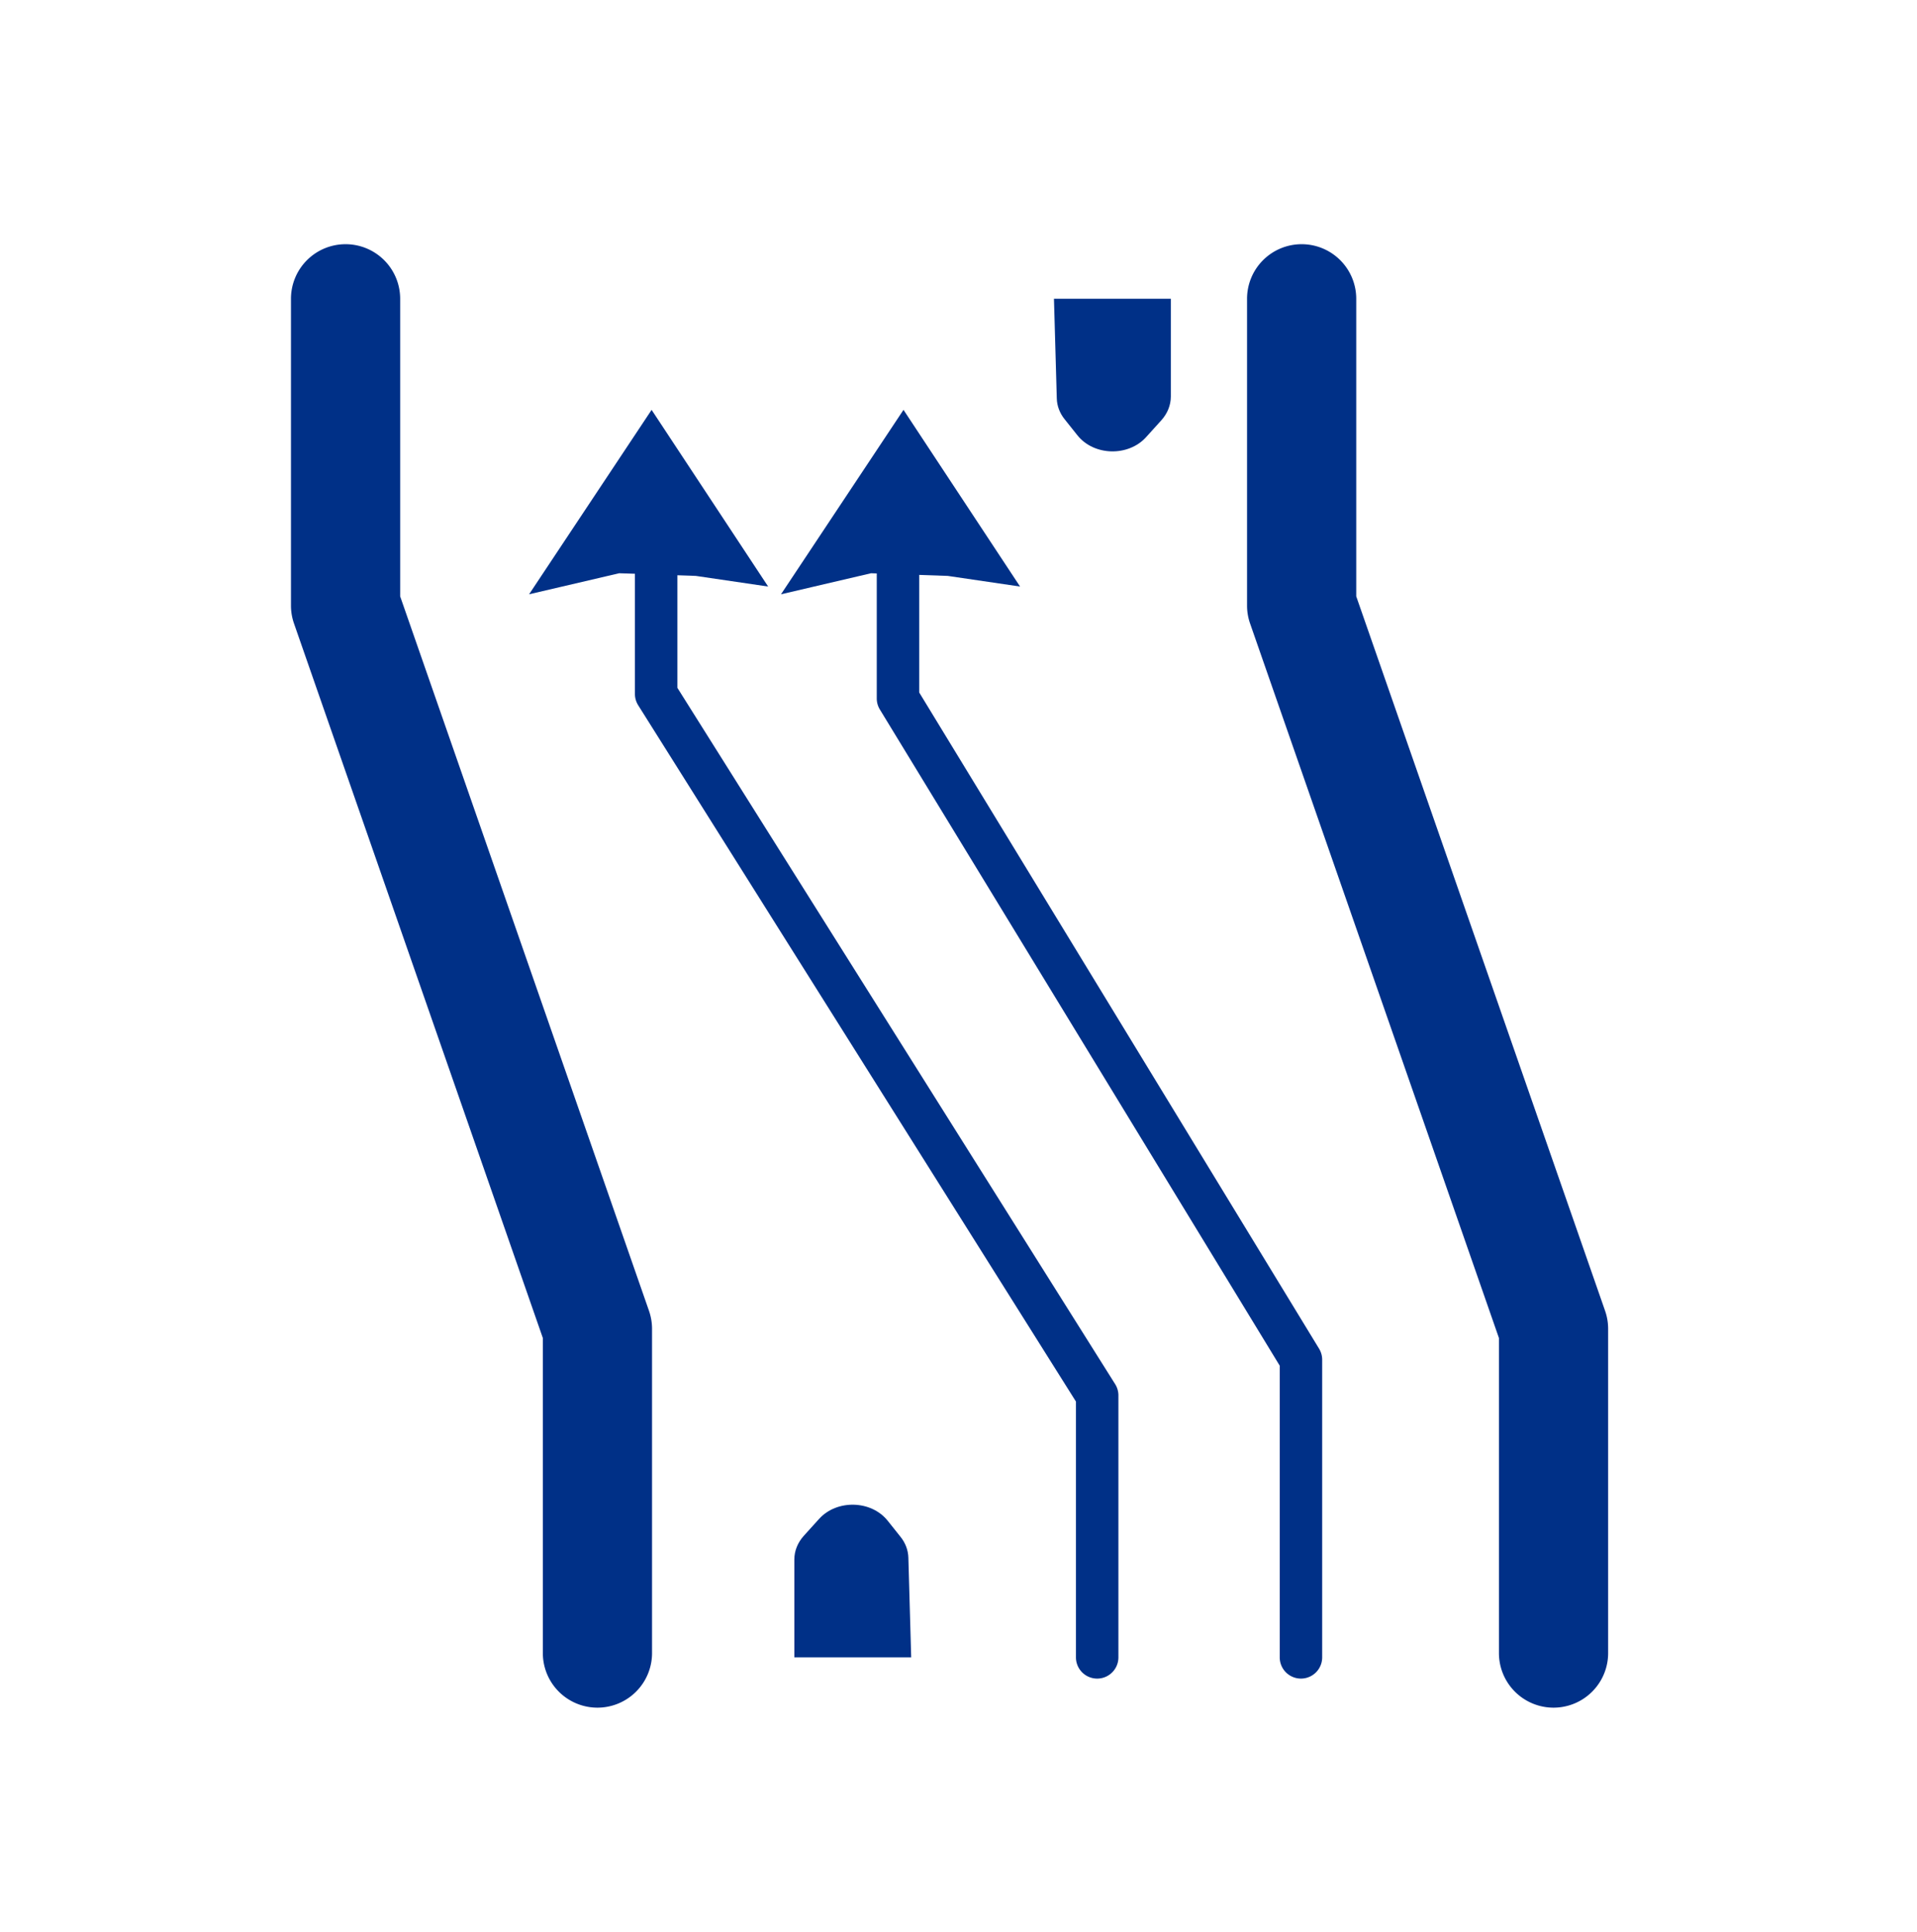 <svg width="125" height="126" fill="none" xmlns="http://www.w3.org/2000/svg"><path fill-rule="evenodd" clip-rule="evenodd" d="M84.875 15.926a3.56 3.56 0 0 1 3.56 3.56v19.406l16.227 46.598c.131.377.198.772.198 1.171v21.148a3.56 3.56 0 0 1-7.12 0V87.263L81.513 40.664a3.561 3.561 0 0 1-.198-1.17V19.486a3.56 3.56 0 0 1 3.56-3.56zm-62.342 0a3.56 3.56 0 0 1 3.56 3.56v19.406L42.319 85.49c.13.377.198.772.198 1.171v21.148a3.56 3.56 0 0 1-7.12 0V87.263L19.171 40.664a3.561 3.561 0 0 1-.198-1.17V19.486a3.56 3.56 0 0 1 3.56-3.56zm36.021 15.5c.765 0 1.384.62 1.384 1.384v12.352l26.074 42.796c.132.217.202.466.202.72v19.411a1.384 1.384 0 0 1-2.768 0V89.066L57.372 46.271a1.384 1.384 0 0 1-.202-.72V32.81c0-.765.62-1.384 1.384-1.384zm-15.769-.293c.765 0 1.385.62 1.385 1.384v12.342l28.544 45.41c.139.221.213.477.213.737v17.083a1.384 1.384 0 0 1-2.769 0V91.405l-28.544-45.41a1.384 1.384 0 0 1-.213-.737V32.517c0-.765.62-1.384 1.384-1.384z" fill="#003087"/><path d="M58.913 26.73l-7.987 12.028 5.872-1.372 5 .173 4.716.694-7.6-11.523zm-16.424 0L34.5 38.758l5.873-1.372 4.999.173 4.716.694-7.6-11.523zm16.934 81.356h-7.628v-6.376c0-.562.217-1.1.61-1.54l1.005-1.112c1.162-1.28 3.397-1.222 4.469.116l.84 1.053c.322.4.5.875.512 1.362l.184 6.492.006.005h.002zm9.294-88.602h7.628v6.376c0 .562-.218 1.1-.61 1.54l-1.006 1.113c-1.162 1.28-3.396 1.221-4.468-.116l-.84-1.054c-.322-.4-.5-.875-.512-1.361l-.184-6.492-.006-.006h-.002z" fill="#003087"/></svg>